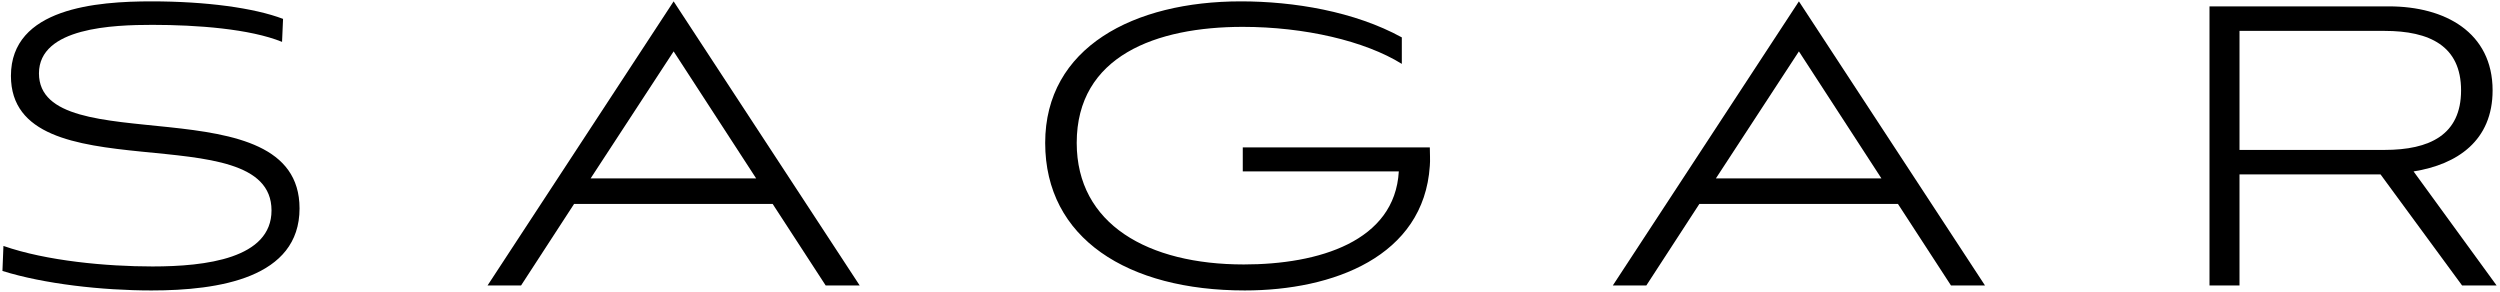 <?xml version="1.0" encoding="UTF-8"?><svg id="Layer_1" xmlns="http://www.w3.org/2000/svg" viewBox="0 0 1098.11 128.17"><defs><style>.cls-1{stroke-width:0px;}</style></defs><path class="cls-1" d="m123.88,18.39c-14.06-5.71-37.35-7.47-56.9-7.47-17.14,0-49.87,1.1-49.87,21.31,0,39.1,114.46,4.17,114.46,59.32,0,30.54-35.37,36.03-65.03,36.03-21.75,0-47.23-2.86-65.47-8.57l.44-10.98c18.89,6.59,45.26,9.01,65.47,9.01,23.51,0,52.28-3.52,52.28-24.61,0-42.62-114.46-6.59-114.46-59.1C4.81,3.45,42.6.6,66.55.6s45.04,2.86,57.78,7.69l-.44,10.11Z"/><path class="cls-1" d="m339.39,89.57h-87.22l-23.29,35.81h-14.72L295.89.6l81.72,124.78h-14.94l-23.29-35.81Zm-79.97-11.2h72.72l-36.25-55.8-36.47,55.8Z"/><path class="cls-1" d="m545.88,75.29v-10.54h82.16c0,2.42.22,5.71,0,8.13-2.64,39.77-42.4,54.7-81.29,54.7-51.41,0-87.66-22.85-87.66-64.81S497.99.6,545,.6c23.29,0,49.87,4.39,70.74,15.82v11.64c-16.25-10.11-42.84-16.26-69.86-16.26-38.01,0-72.94,12.74-72.94,50.97,0,35.81,31.42,53.39,73.38,53.39,32.95,0,66.34-10.11,68.1-40.86h-68.54Z"/><path class="cls-1" d="m833.66,89.57h-87.22l-23.29,35.81h-14.72L790.16.6l81.73,124.78h-14.94l-23.29-35.81Zm-79.97-11.2h72.72l-36.25-55.8-36.47,55.8Z"/><path class="cls-1" d="m1081.45,125.38l-35.81-48.77h-61.95v48.77h-13.18V2.8h78.87c24.6,0,45.48,11.43,45.48,36.91,0,21.97-15.38,32.51-34.71,35.59l36.47,50.09h-15.16Zm-97.76-111.82v52.29h63.71c19.77,0,33.61-6.59,33.61-26.14s-13.84-26.14-33.61-26.14h-63.71Z"/></svg>